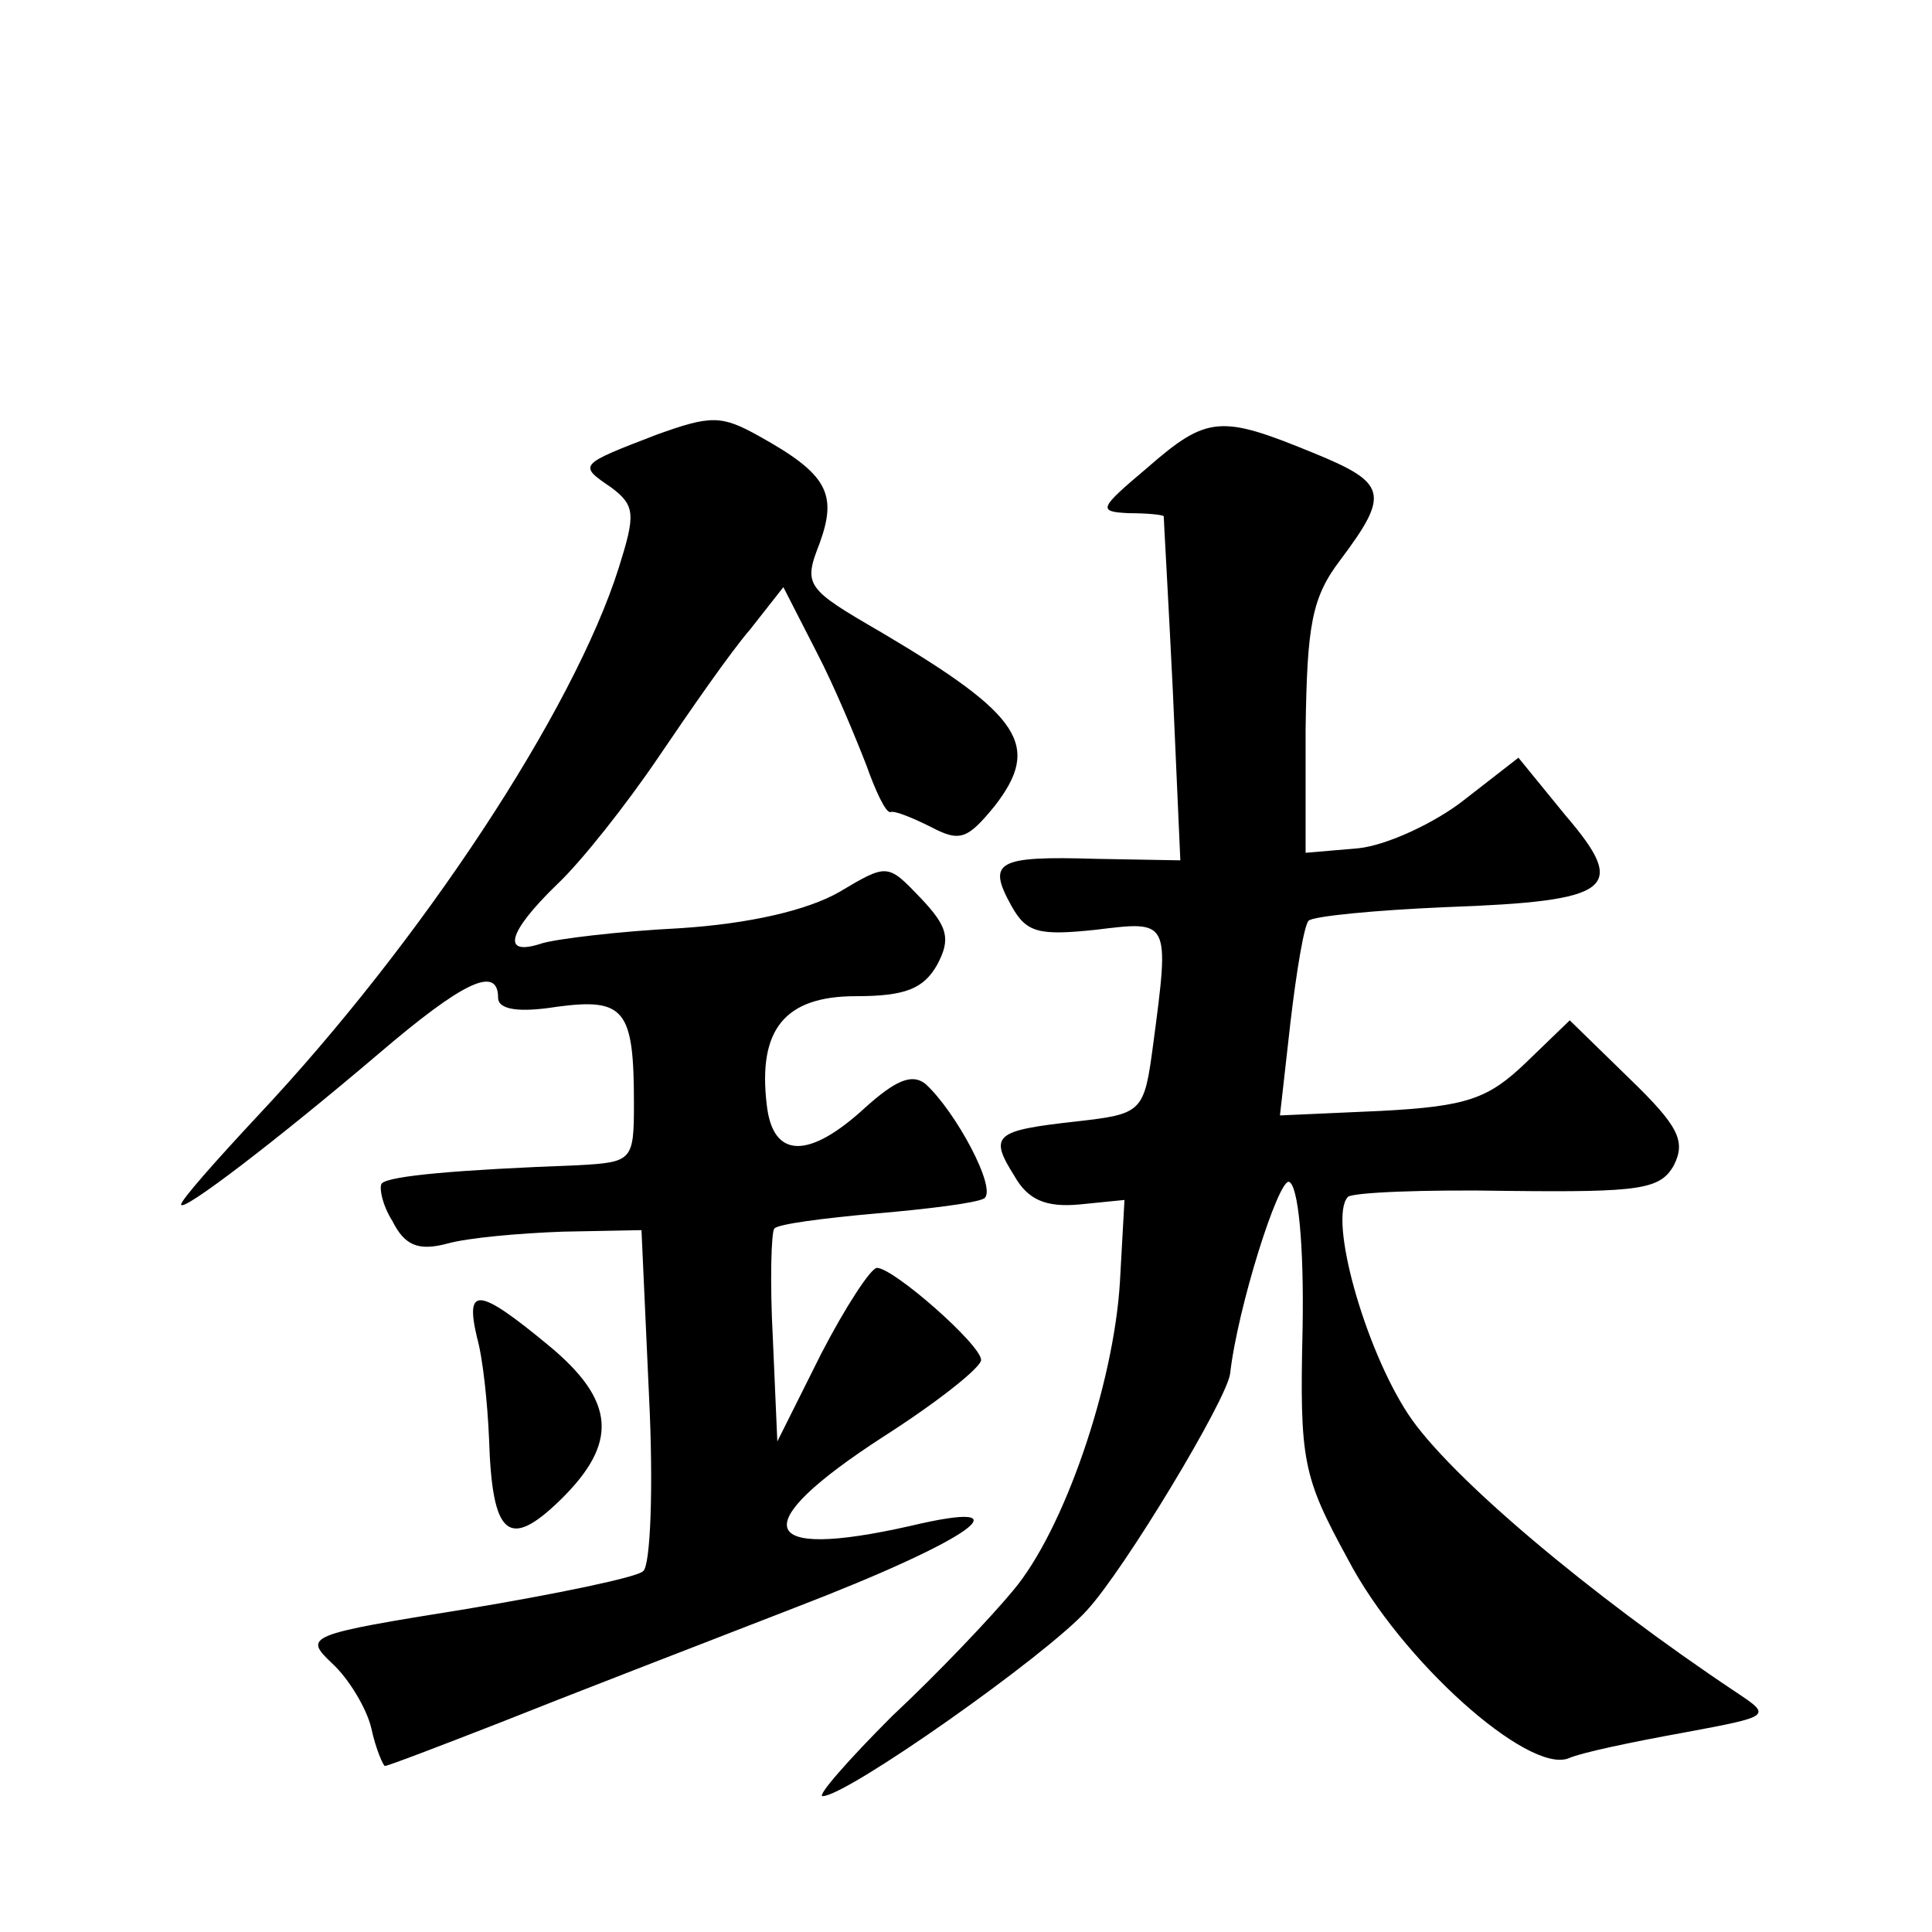 <?xml version="1.0" standalone="no"?>
<!DOCTYPE svg PUBLIC "-//W3C//DTD SVG 20010904//EN"
 "http://www.w3.org/TR/2001/REC-SVG-20010904/DTD/svg10.dtd">
<svg version="1.0" xmlns="http://www.w3.org/2000/svg"
 width="128pt" height="128pt" viewBox="0 0 128 128"
 preserveAspectRatio="xMidYMid meet">
<g transform="translate(0,128) scale(0.1,-0.1)"
fill="#0" stroke="none">
<path d="M435 992 c-52 -20 -52 -20 -30 -35 16 -12 16 -18 5 -53 -30 -95 -131 -248
-239 -363 -28 -30 -51 -56 -51 -59 0 -6 64 43 131 100 55 47 79 59 79 37 0 -8 14
-10 39 -6 45 6 51 -2 51 -64 0 -38 -1 -39 -37 -41 -80 -3 -125 -7 -130 -12 -2 -2
0 -14 7 -25 8 -16 17 -20 36 -15 14 4 49 7 77 8 l52 1 5 -110 c3 -60 1 -113 -4
-116 -4 -4 -57 -15 -117 -25 -106 -17 -108 -18 -89 -36 11 -10 23 -30 26 -43 3
-14 8 -25 9 -25 2 0 36 13 77 29 40 16 128 50 195 76 117 45 156 73 76 54 -102
-23 -109 0 -18 59 36 23 65 46 65 51 0 10 -58 61 -69 61 -4 0 -21 -26 -37 -57 l-29
-58 -3 69 c-2 37 -1 70 1 72 2 3 33 7 67 10 35 3 67 7 72 10 9 6 -19 58 -39 76
-9 7 -20 2 -40 -16 -37 -34 -61 -34 -65 2 -6 50 12 72 59 72 33 0 45 5 54 21 9
17 7 25 -11 44 -22 23 -22 23 -54 4 -21 -12 -59 -21 -106 -24 -40 -2 -81 -7 -91
-10 -27 -9 -23 7 10 39 16 15 46 53 67 84 21 31 48 70 61 85 l22 28 22 -43 c12
-23 26 -57 33 -75 6 -17 13 -32 16 -31 3 1 15 -4 27 -10 19 -10 24 -8 42 14 31
40 18 60 -75 115 -50 29 -52 31 -41 59 12 33 5 46 -40 71 -25 14 -32 14 -68 1z
M760 970 c-32 -27 -33 -29 -12 -30 12 0 22 -1 23 -2 0 -2 3 -54 6 -115 l5 -113
-56 1 c-66 2 -72 -2 -56 -31 10 -18 18 -20 56 -16 49 6 49 7 38 -76 -6 -45 -7 -46
-51 -51 -54 -6 -58 -9 -41 -36 9 -16 21 -21 43 -19 l30 3 -3 -54 c-4 -68 -37 -165
-71 -205 -14 -17 -50 -55 -80 -83 -29 -29 -50 -53 -46 -53 16 0 148 93 175 123
25 27 93 140 95 157 5 44 32 129 39 127 6 -2 10 -41 9 -97 -2 -88 0 -98 30 -153
35 -67 119 -142 146 -132 9 4 43 11 76 17 59 11 59 11 35 27 -96 64 -190 143 -217
184 -29 44 -53 130 -40 144 3 3 51 5 106 4 88 -1 101 1 110 17 8 16 3 26 -29 57
l-40 39 -29 -28 c-25 -24 -39 -29 -96 -32 l-67 -3 7 62 c4 34 9 64 12 67 3 3 44
7 91 9 111 4 121 12 79 61 l-31 38 -36 -28 c-19 -15 -51 -30 -70 -32 l-35 -3 0
82 c1 69 4 87 23 112 33 44 31 51 -18 71 -61 25 -70 25 -110 -10z M316 394 c4 -14
7 -44 8 -67 2 -65 13 -74 47 -41 39 38 37 66 -8 103 -46 38 -55 39 -47 5z"/>
</g>
</svg>
